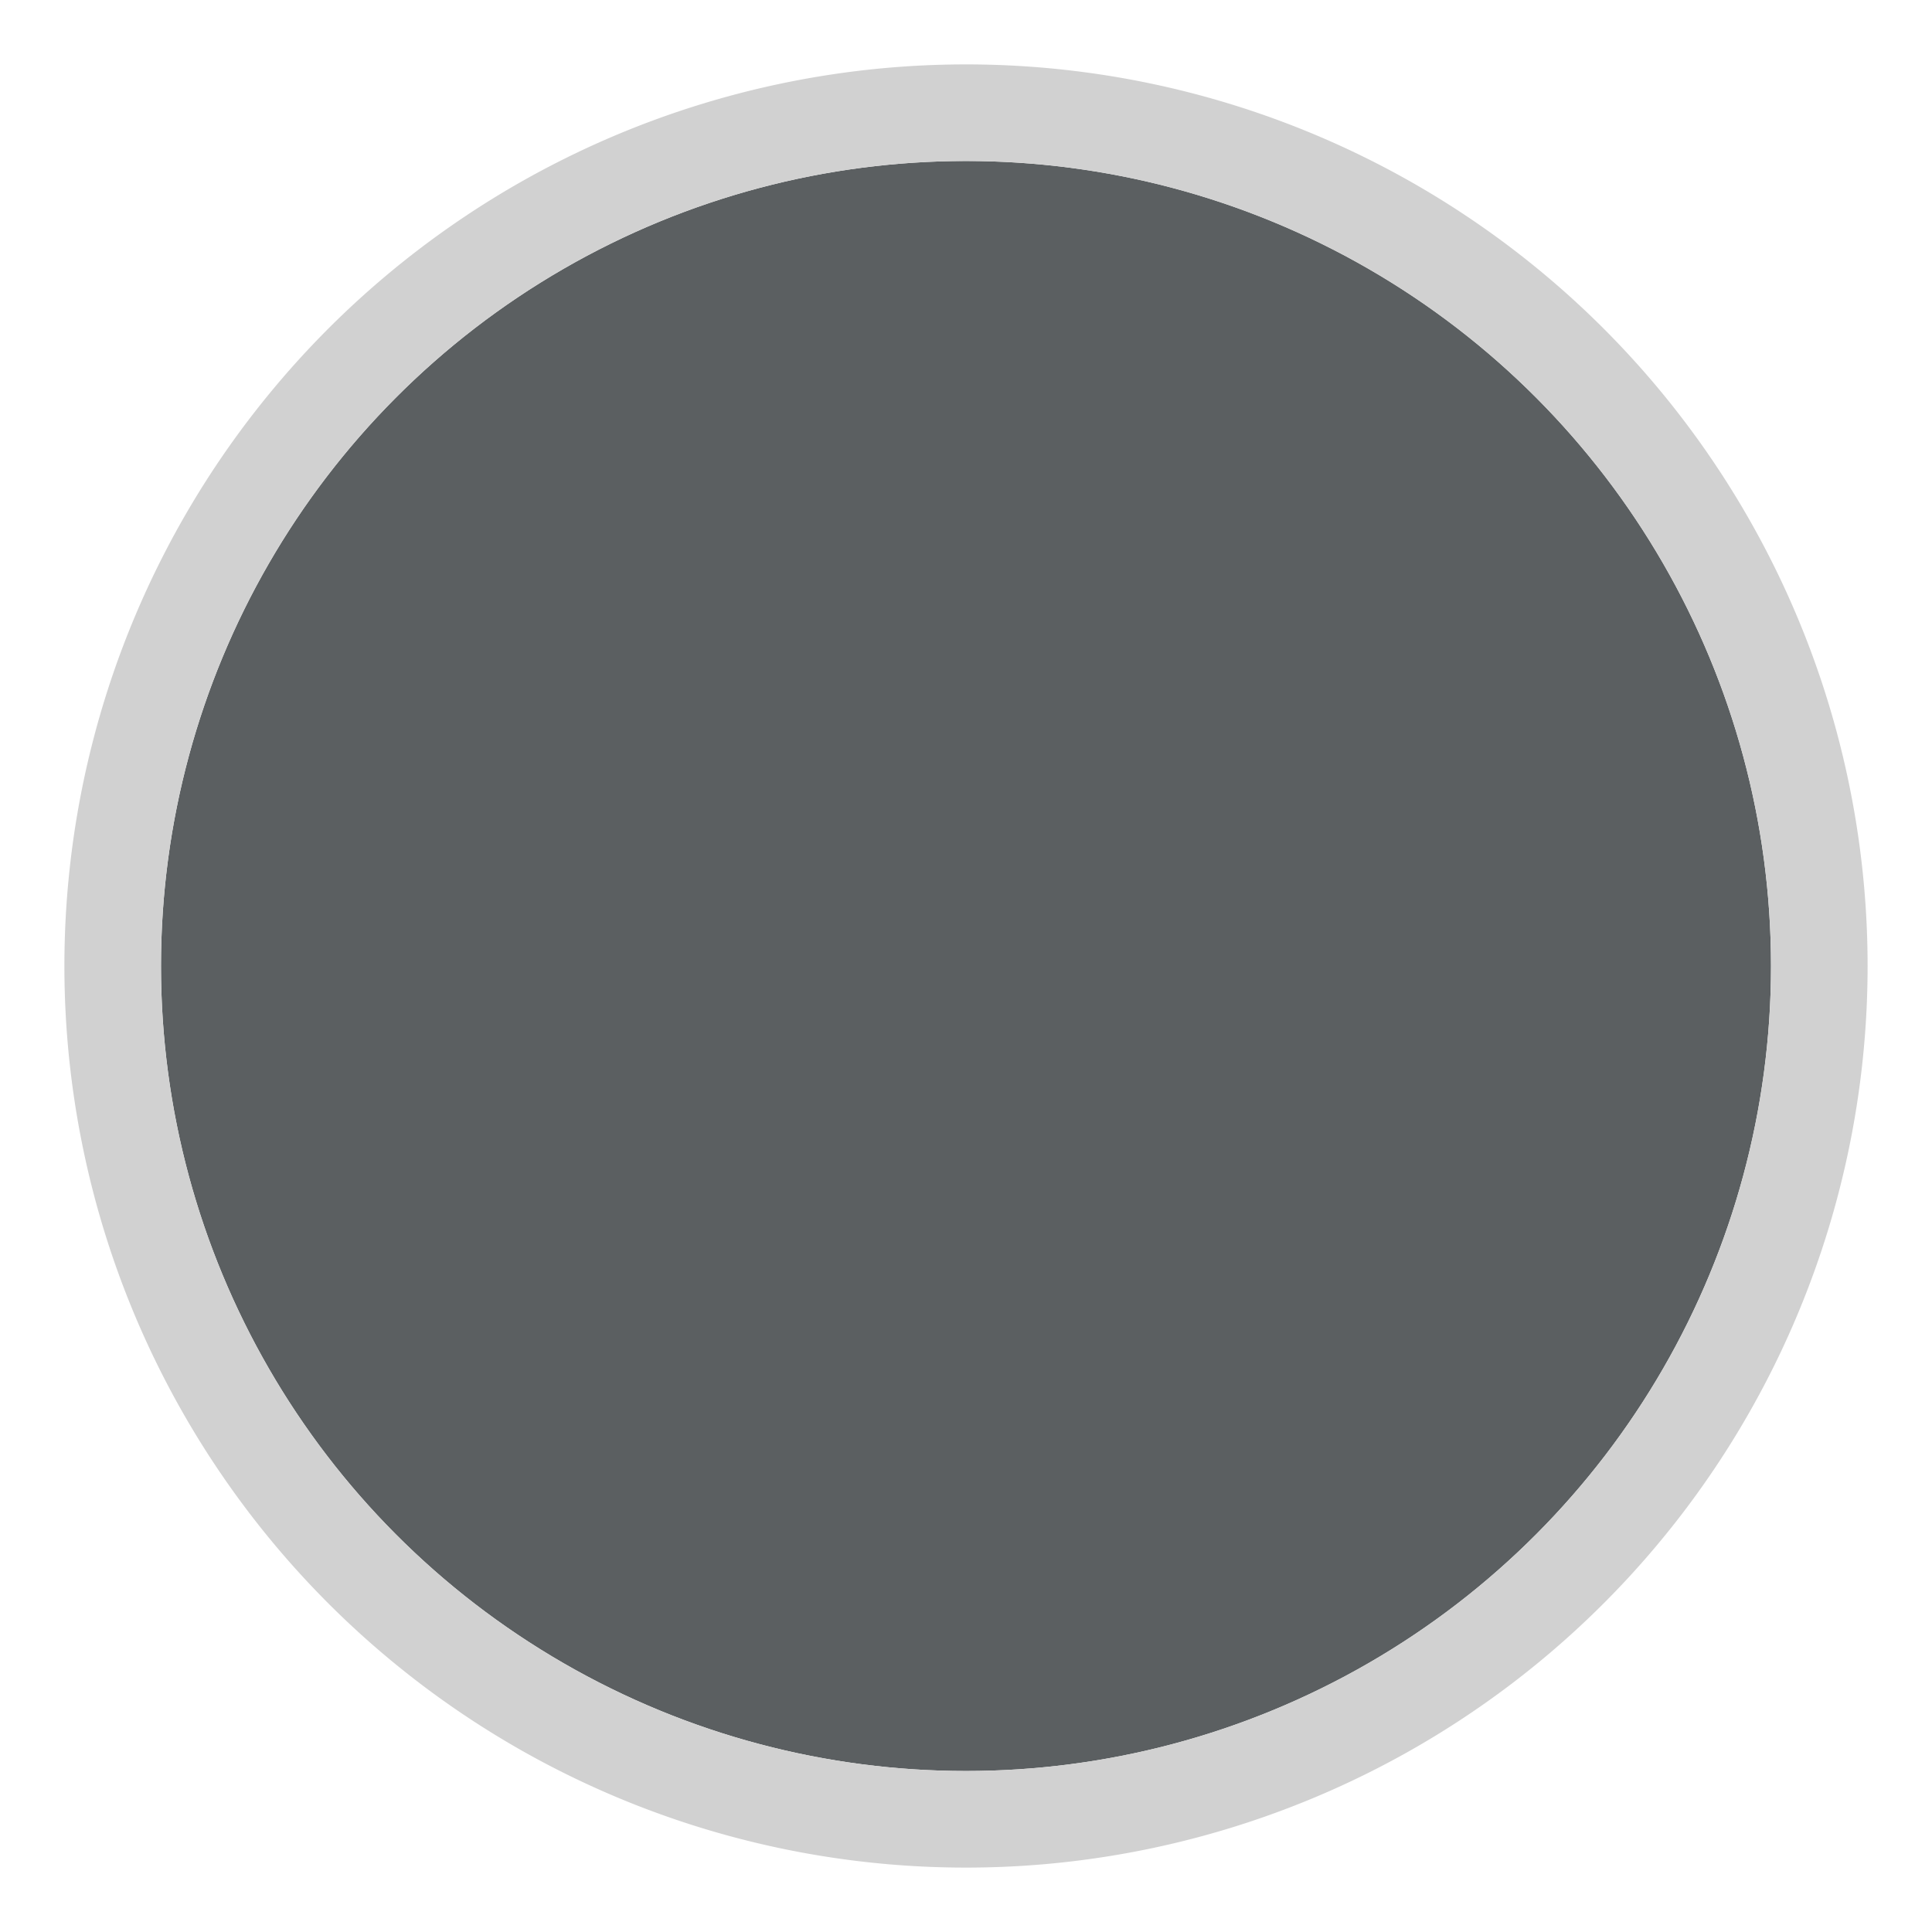 <svg id="Livello_1" data-name="Livello 1" xmlns="http://www.w3.org/2000/svg" xmlns:xlink="http://www.w3.org/1999/xlink" viewBox="0 0 30 30"><defs><style>.cls-1{fill:none;}.cls-2{clip-path:url(#clip-path);}.cls-3{fill:#ece5d3;}.cls-4{fill:#5b5f61;}.cls-5{fill:#d1d1d1;}</style><clipPath id="clip-path"><circle class="cls-1" cx="415" cy="-35" r="12.5"/></clipPath></defs><g class="cls-2"><rect class="cls-3" x="-288.08" y="-607.96" width="1500" height="1000"/></g><circle class="cls-4" cx="15" cy="15" r="12.5"/><path class="cls-5" d="M15,2.5A12.5,12.5,0,1,1,2.5,15,12.5,12.5,0,0,1,15,2.5M15,1A14,14,0,1,0,29,15,14,14,0,0,0,15,1Z"/></svg>